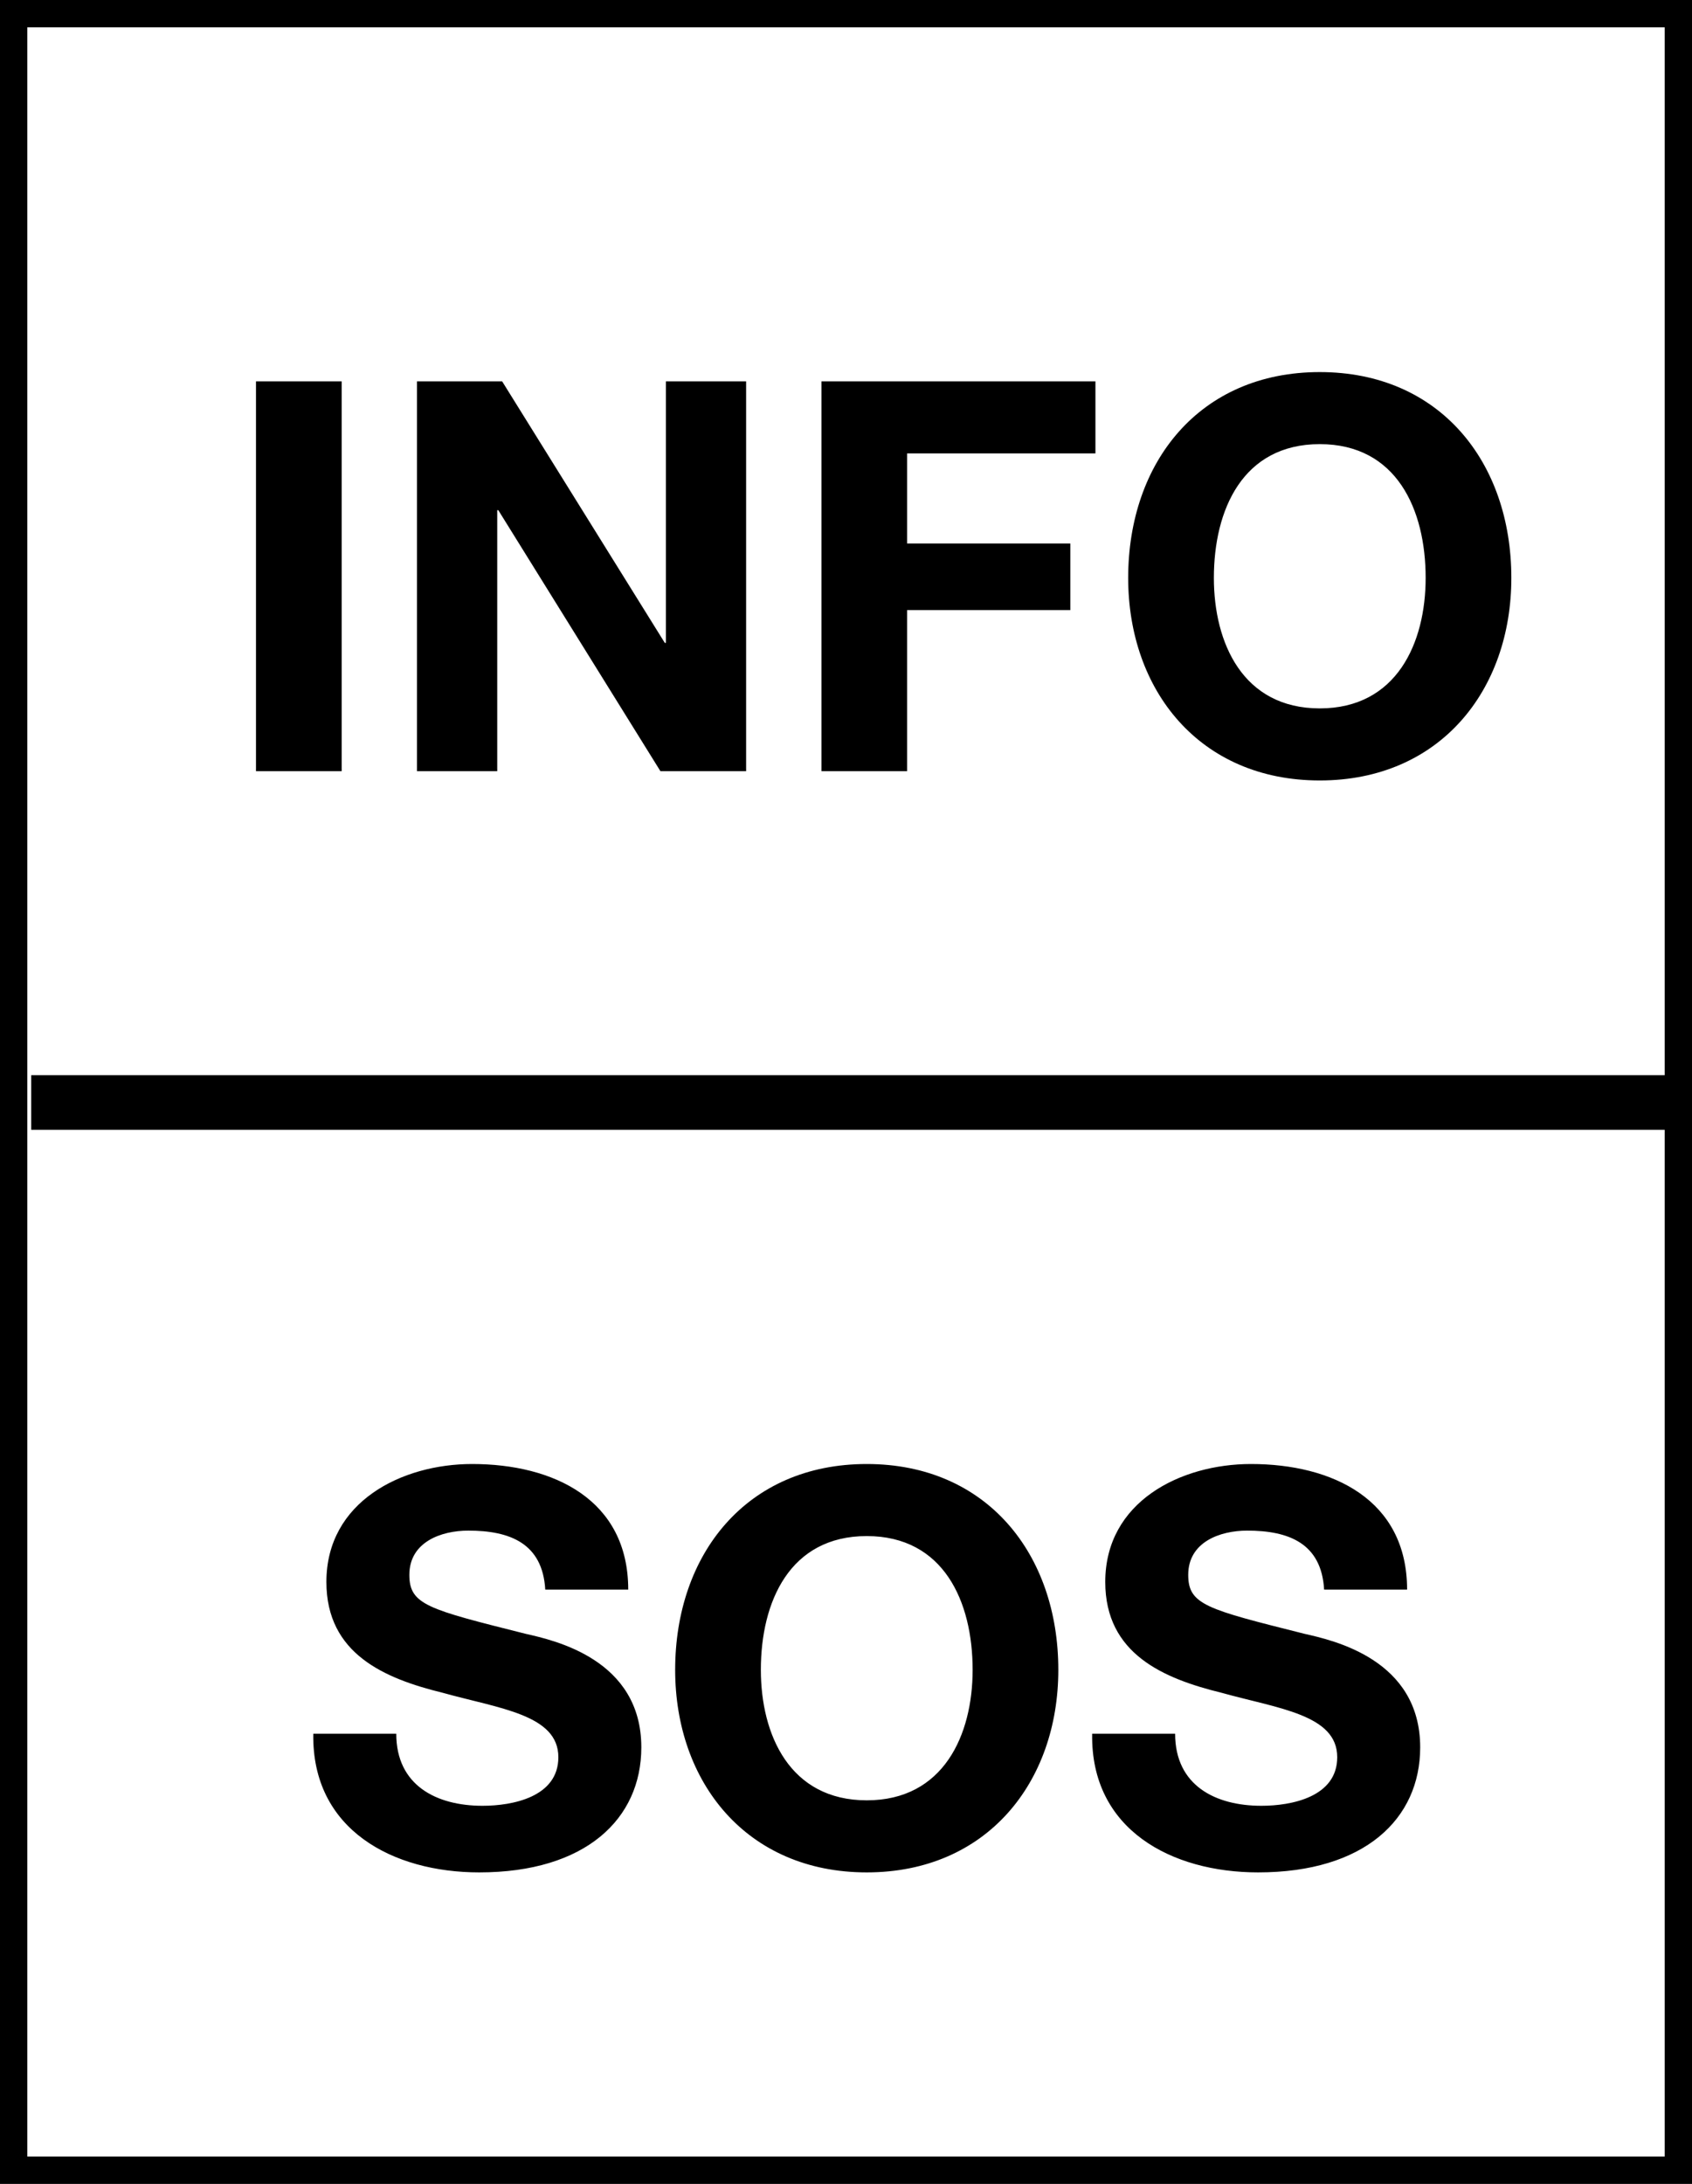 <svg xmlns="http://www.w3.org/2000/svg" width="62" height="80" viewBox="0 0 62 80"><rect x="0" y="0" width="62" height="80" fill="#808080" stroke="none"/><defs><style>.a{fill:#fff;}.b{fill:none;stroke:#000000;stroke-width:2px;}.c{fill:#000000;}.d,.f{fill:#000000;}.e,.f{stroke:none;}</style></defs><g transform="translate(-1062 -738)"><g transform="translate(-497 347)"><g class="a" transform="translate(1559 391)"><path class="e" d="M 61.5 79.5 L 0.5 79.5 L 0.5 0.5 L 61.5 0.5 L 61.5 79.5 Z"/><path class="f" d="M 1 1 L 1 79 L 61 79 L 61 1 L 1 1 M 0 0 L 62 0 L 62 80 L 0 80 L 0 0 Z"/></g><path class="b" d="M1436.059-9654.4h60.856" transform="translate(124.085 10085.787)"/></g><path class="c" d="M.48-4.74C.42-1.22,3.4.34,6.56.34c3.9,0,5.94-1.96,5.94-4.58,0-3.22-3.18-3.92-4.24-4.16C4.68-9.3,4-9.46,4-10.56c0-1.2,1.16-1.62,2.16-1.62,1.52,0,2.72.46,2.82,2.16h3.04c0-3.3-2.74-4.6-5.72-4.6C3.72-14.62.96-13.24.96-10.3c0,2.64,2.14,3.54,4.26,4.06,2.08.58,4.24.8,4.24,2.36,0,1.46-1.68,1.78-2.78,1.78C5-2.1,3.52-2.84,3.52-4.74Zm16.4-2.34c0-2.5,1.06-4.9,3.88-4.9s3.88,2.4,3.88,4.9c0,2.38-1.06,4.78-3.88,4.78S16.88-4.7,16.88-7.08Zm-3.14,0c0,4.12,2.62,7.42,7.02,7.42s7.02-3.3,7.02-7.42c0-4.24-2.62-7.54-7.02-7.54S13.74-11.32,13.74-7.08ZM29.02-4.74C28.96-1.22,31.94.34,35.1.34c3.9,0,5.94-1.96,5.94-4.58,0-3.22-3.18-3.92-4.24-4.16-3.58-.9-4.26-1.06-4.26-2.16,0-1.2,1.16-1.62,2.16-1.62,1.52,0,2.72.46,2.82,2.16h3.04c0-3.3-2.74-4.6-5.72-4.6-2.58,0-5.34,1.38-5.34,4.32,0,2.64,2.14,3.54,4.26,4.06,2.08.58,4.24.8,4.24,2.36,0,1.46-1.68,1.78-2.78,1.78-1.68,0-3.16-.74-3.16-2.64Z" transform="translate(1073 806.25)"/><path class="d" d="M1.38,0H4.52V-14.28H1.38Zm5.9,0h2.94V-9.56h.04L16.2,0h3.14V-14.28H16.4V-4.7h-.04L10.4-14.28H7.28ZM22.1,0h3.14V-5.9h5.98V-8.34H25.24v-3.3h6.9v-2.64H22.1ZM36.48-7.08c0-2.5,1.06-4.9,3.88-4.9s3.88,2.4,3.88,4.9c0,2.38-1.06,4.78-3.88,4.78S36.48-4.7,36.48-7.08Zm-3.14,0c0,4.12,2.62,7.42,7.02,7.42s7.02-3.3,7.02-7.42c0-4.24-2.62-7.54-7.02-7.54S33.34-11.32,33.34-7.08Z" transform="translate(1070 766.25)"/></g></svg>